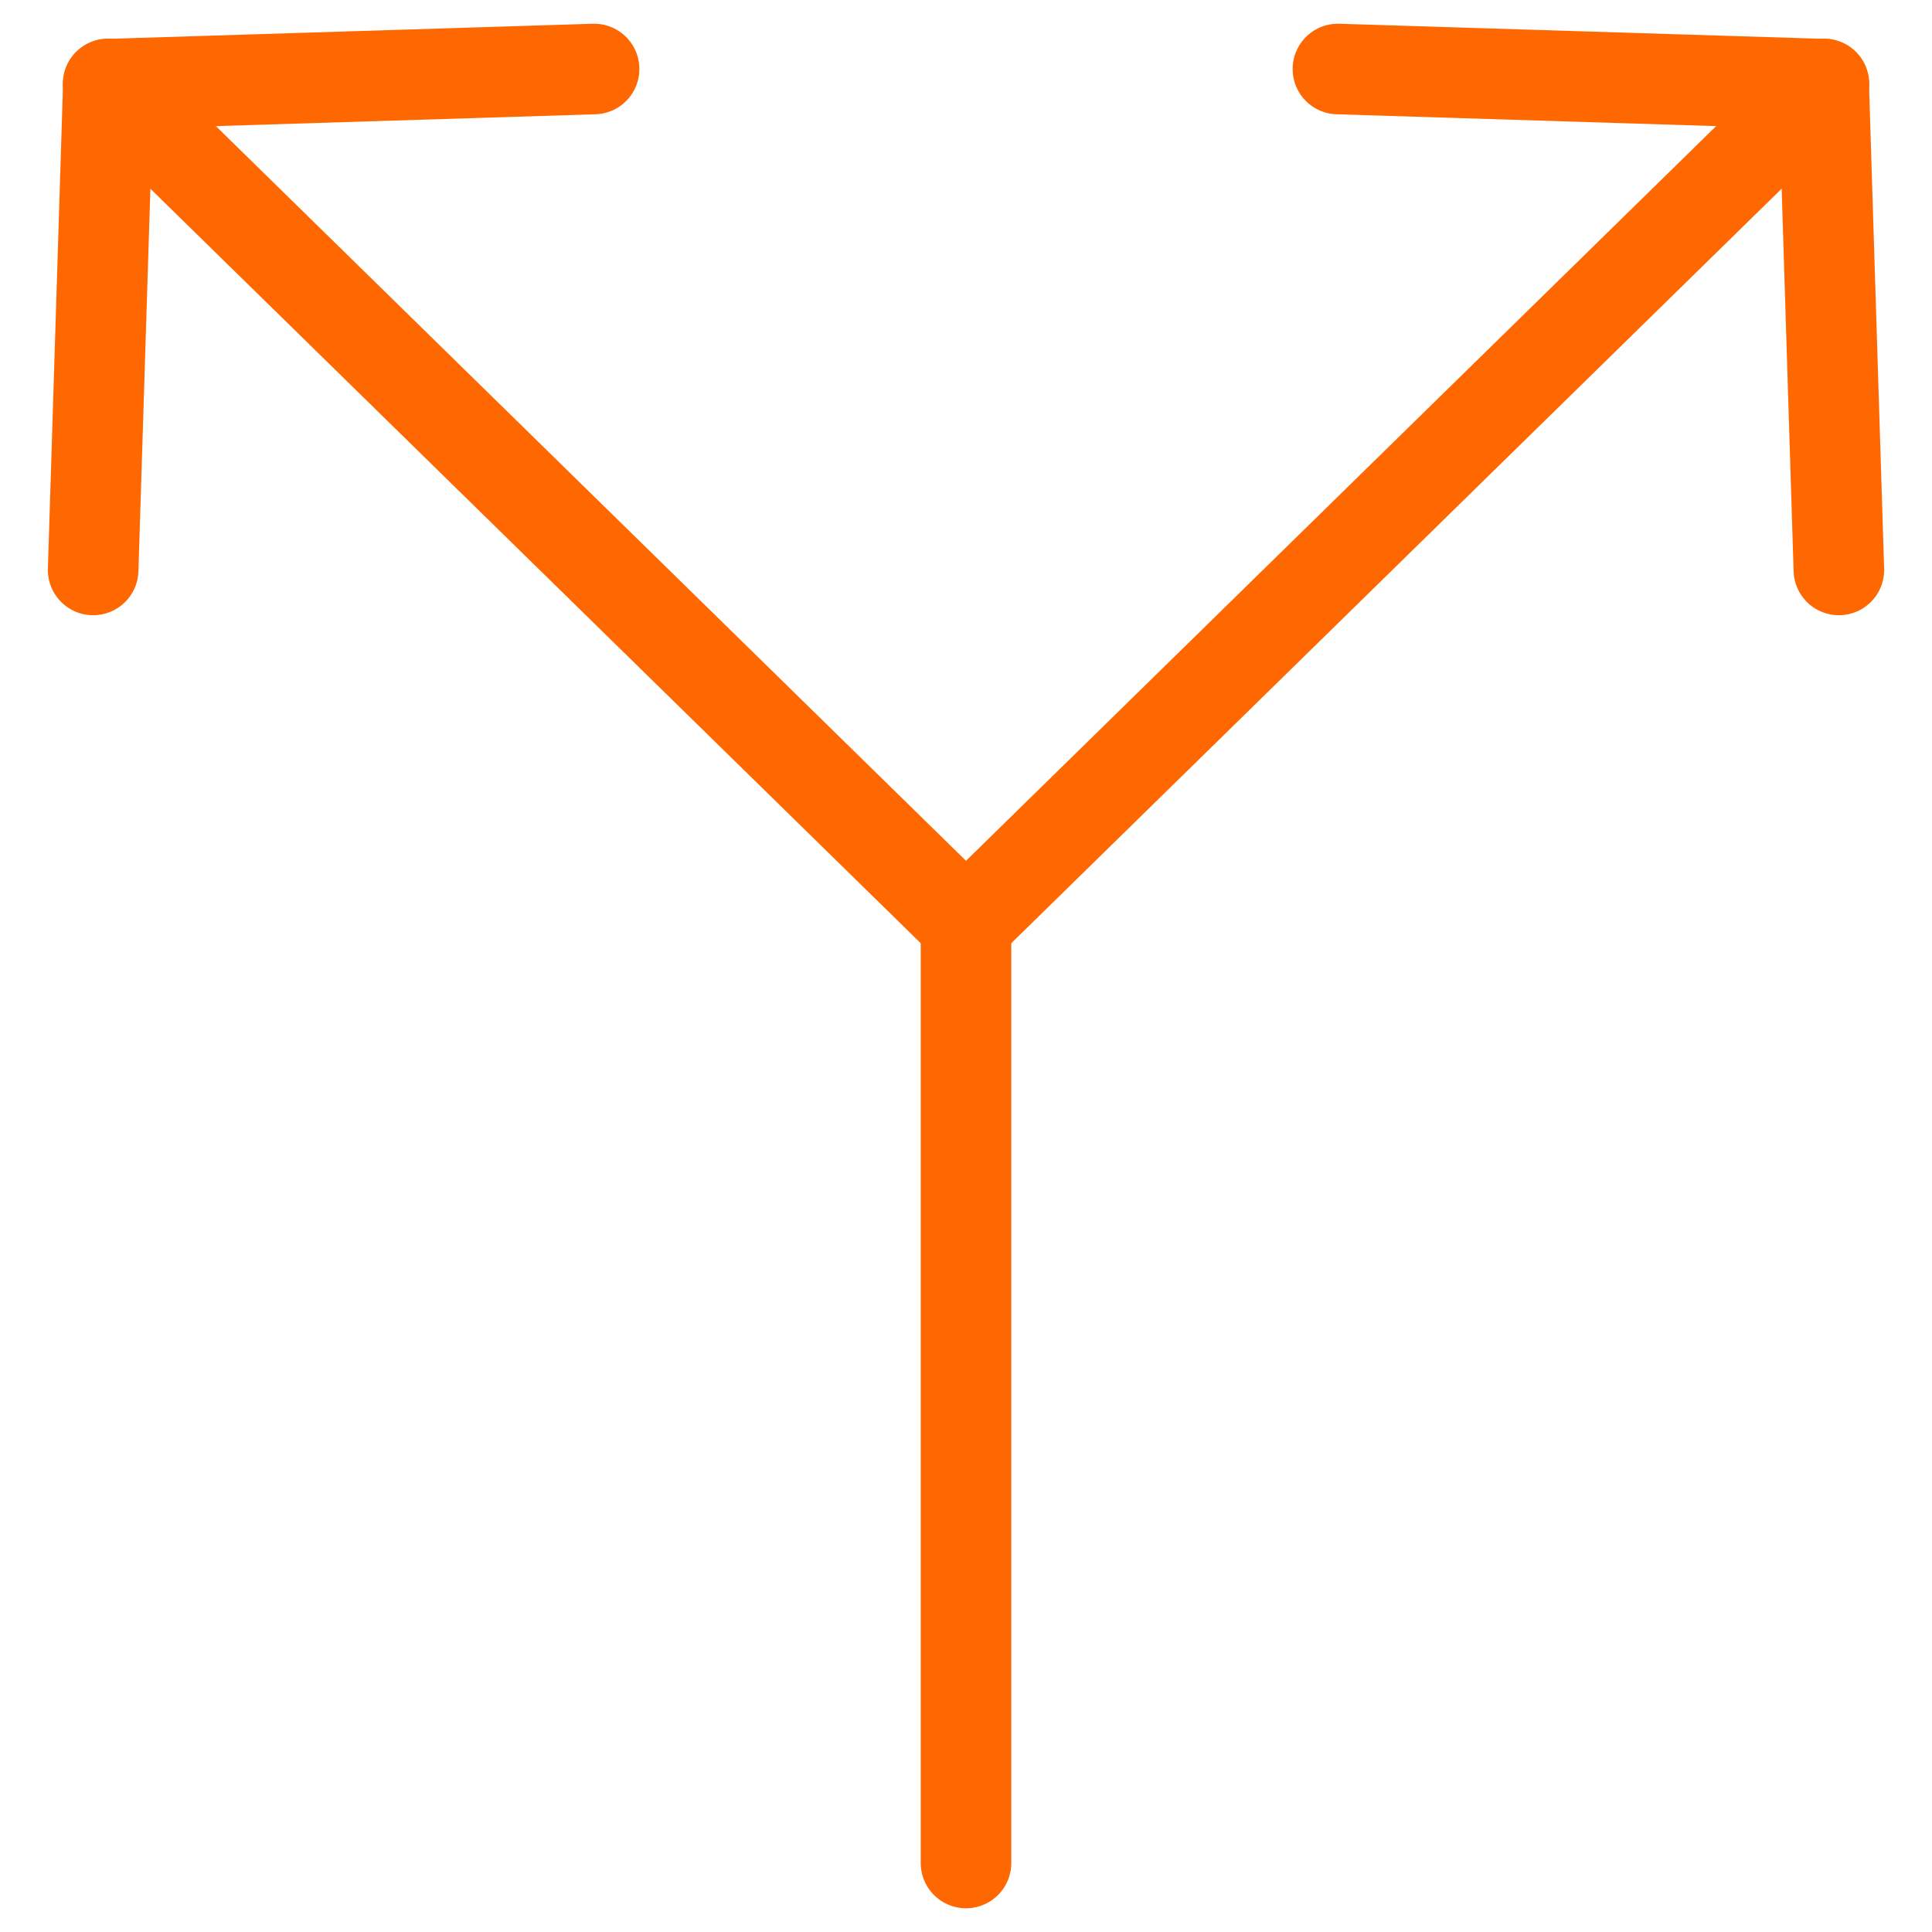 <svg width="64" height="64" viewBox="0 0 64 64" fill="none" xmlns="http://www.w3.org/2000/svg">
<path d="M3.086 18.88L3.589 2.788L19.68 2.286" stroke="#FF6700" stroke-width="3" stroke-linecap="round" stroke-linejoin="round"/>
<path d="M3.58 2.779L32.001 30.615" stroke="#FF6700" stroke-width="3" stroke-linecap="round" stroke-linejoin="round"/>
<path d="M32 30.628V61.714" stroke="#FF6700" stroke-width="3" stroke-linecap="round" stroke-linejoin="round"/>
<path d="M60.915 18.88L60.412 2.788L44.32 2.286" stroke="#FF6700" stroke-width="3" stroke-linecap="round" stroke-linejoin="round"/>
<path d="M60.421 2.779L32 30.615" stroke="#FF6700" stroke-width="3" stroke-linecap="round" stroke-linejoin="round"/>
</svg>
